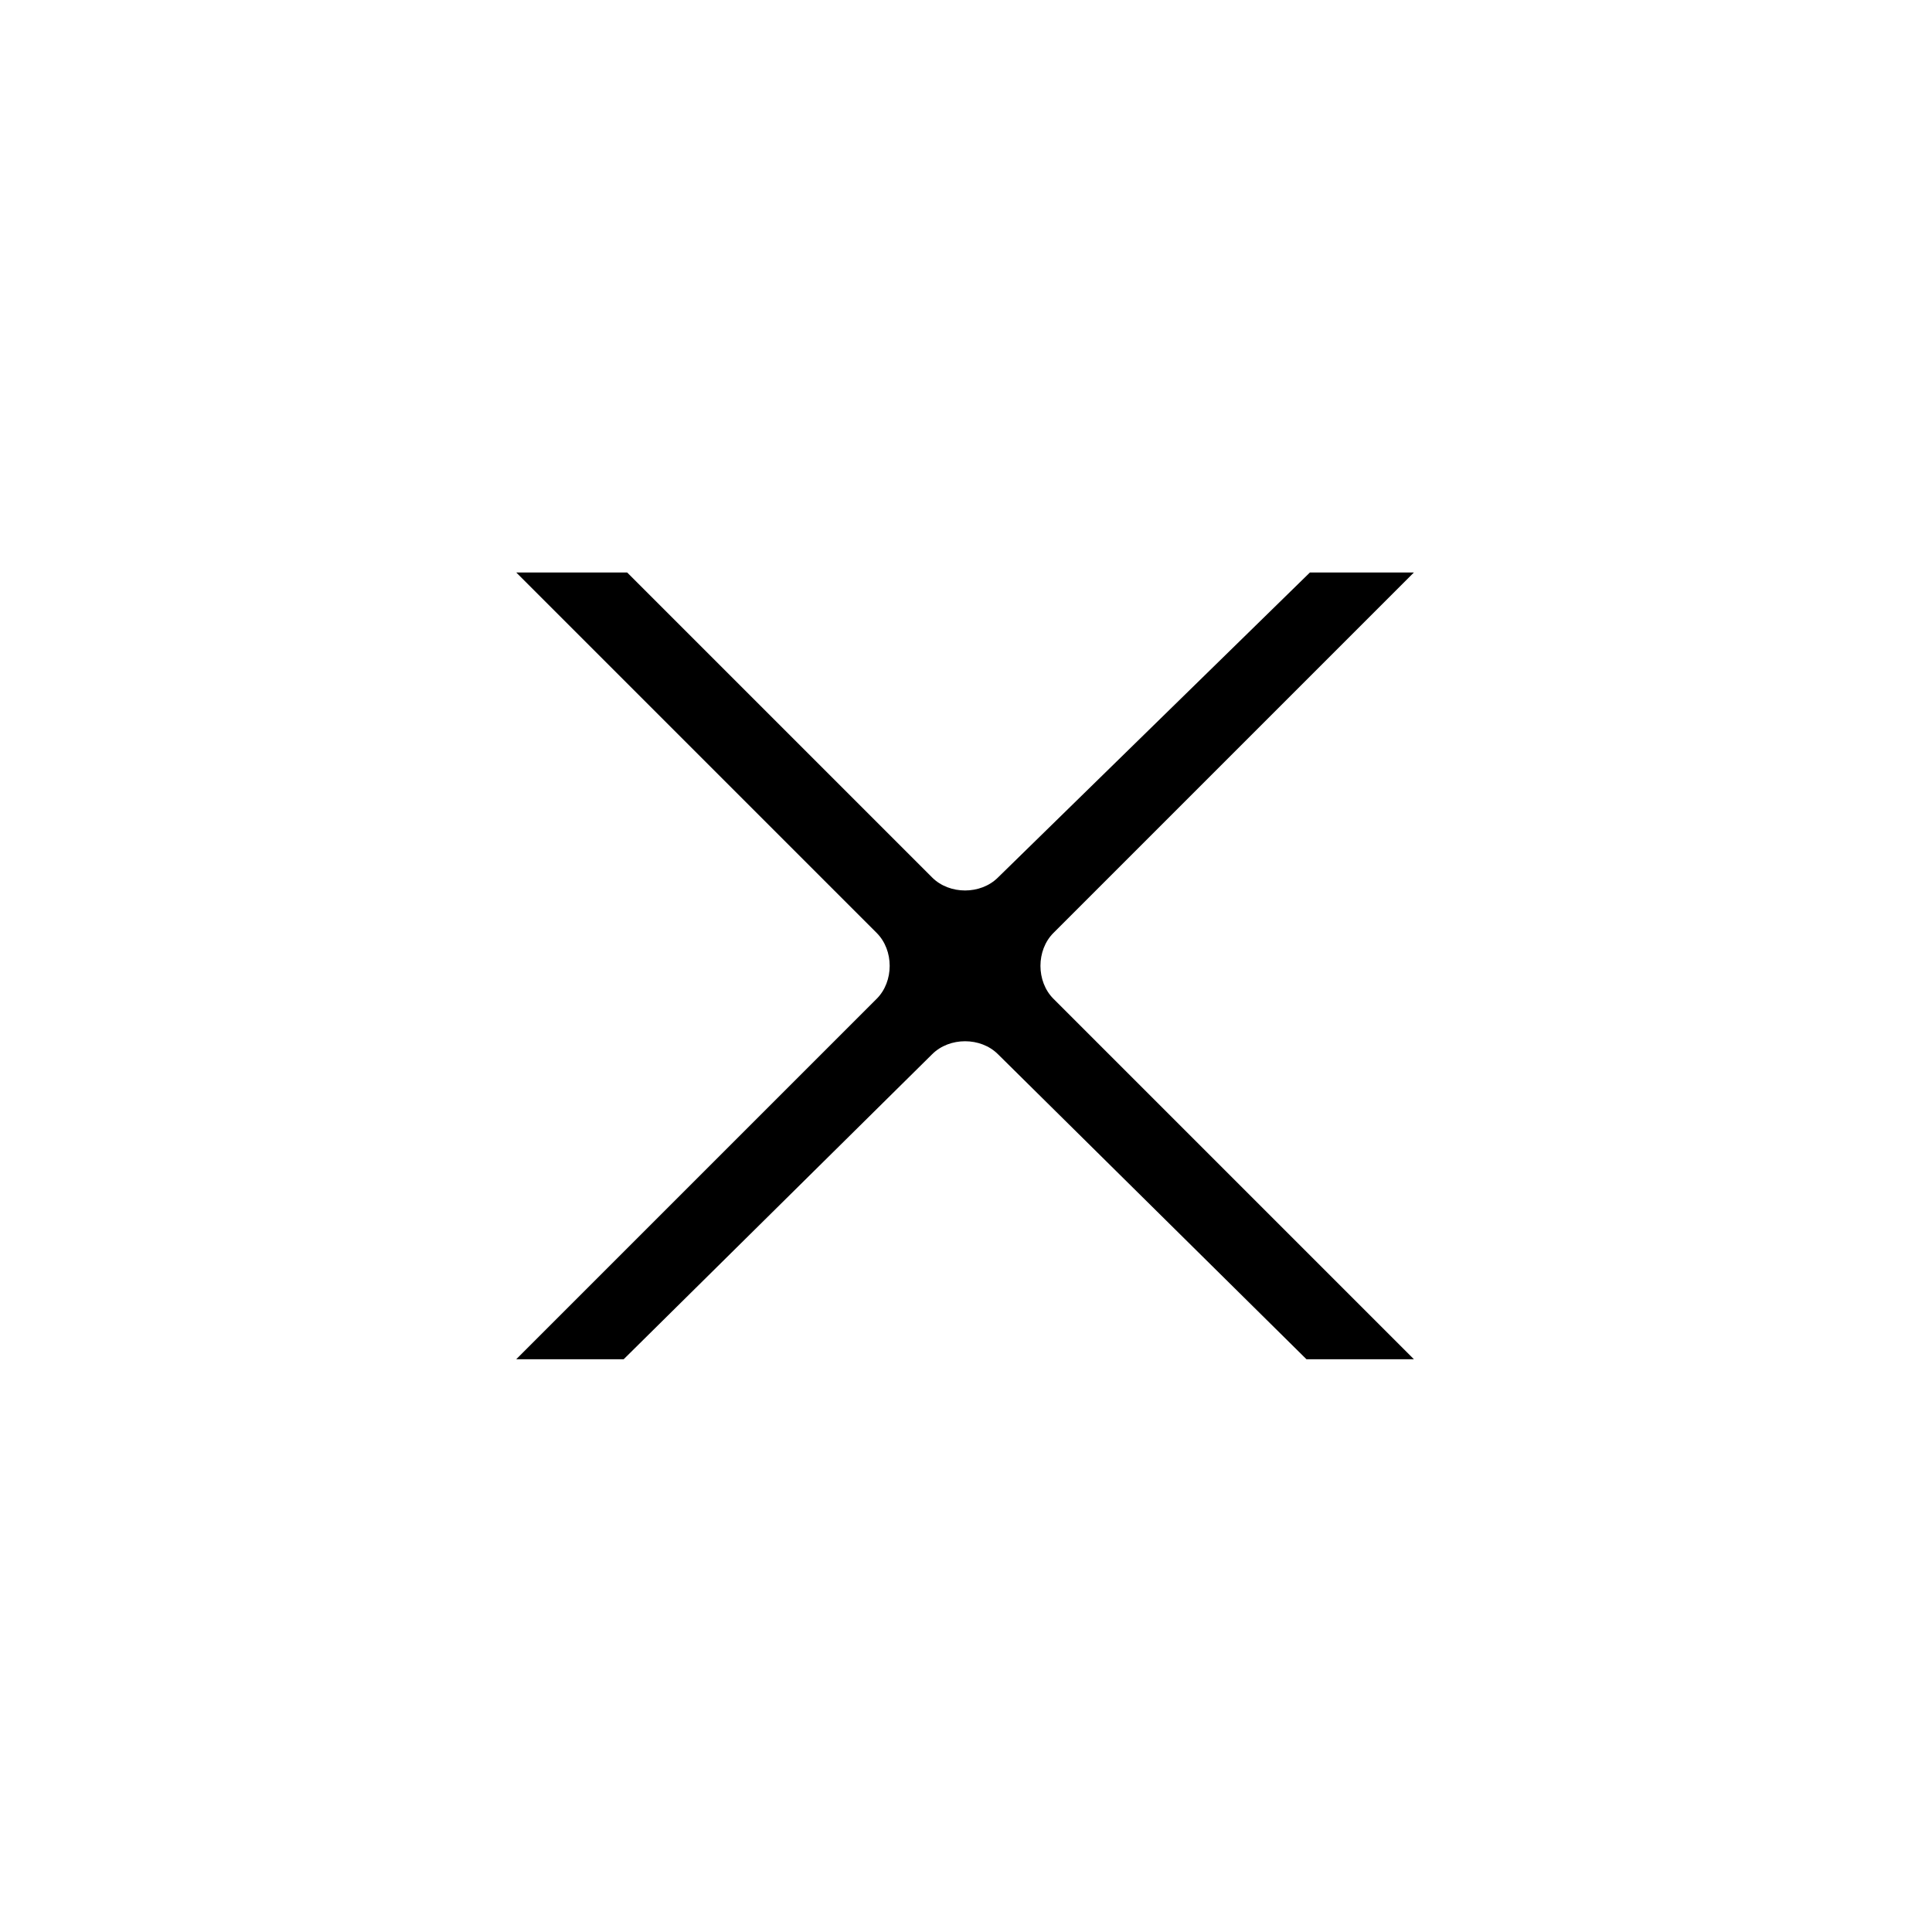 <svg xmlns="http://www.w3.org/2000/svg" width="500" height="500" viewBox="0 0 500 500"><g transform="translate(133.598,148.154)translate(116.151,101.801)rotate(0)translate(-116.151,-101.801) scale(0.897,0.897)" opacity="1"><defs class="defs"/><path transform="translate(0,0)" d="M0,0l104,104c5,5 5,14 0,19l-104,104h31l89,-88c5,-5 14,-5 19,0l89,88h31l-104,-104c-5,-5 -5,-14 0,-19l104,-104h-30l-90,88c-5,5 -14,5 -19,0l-88,-88z" fill="#000000" class="fill c1"/></g></svg>